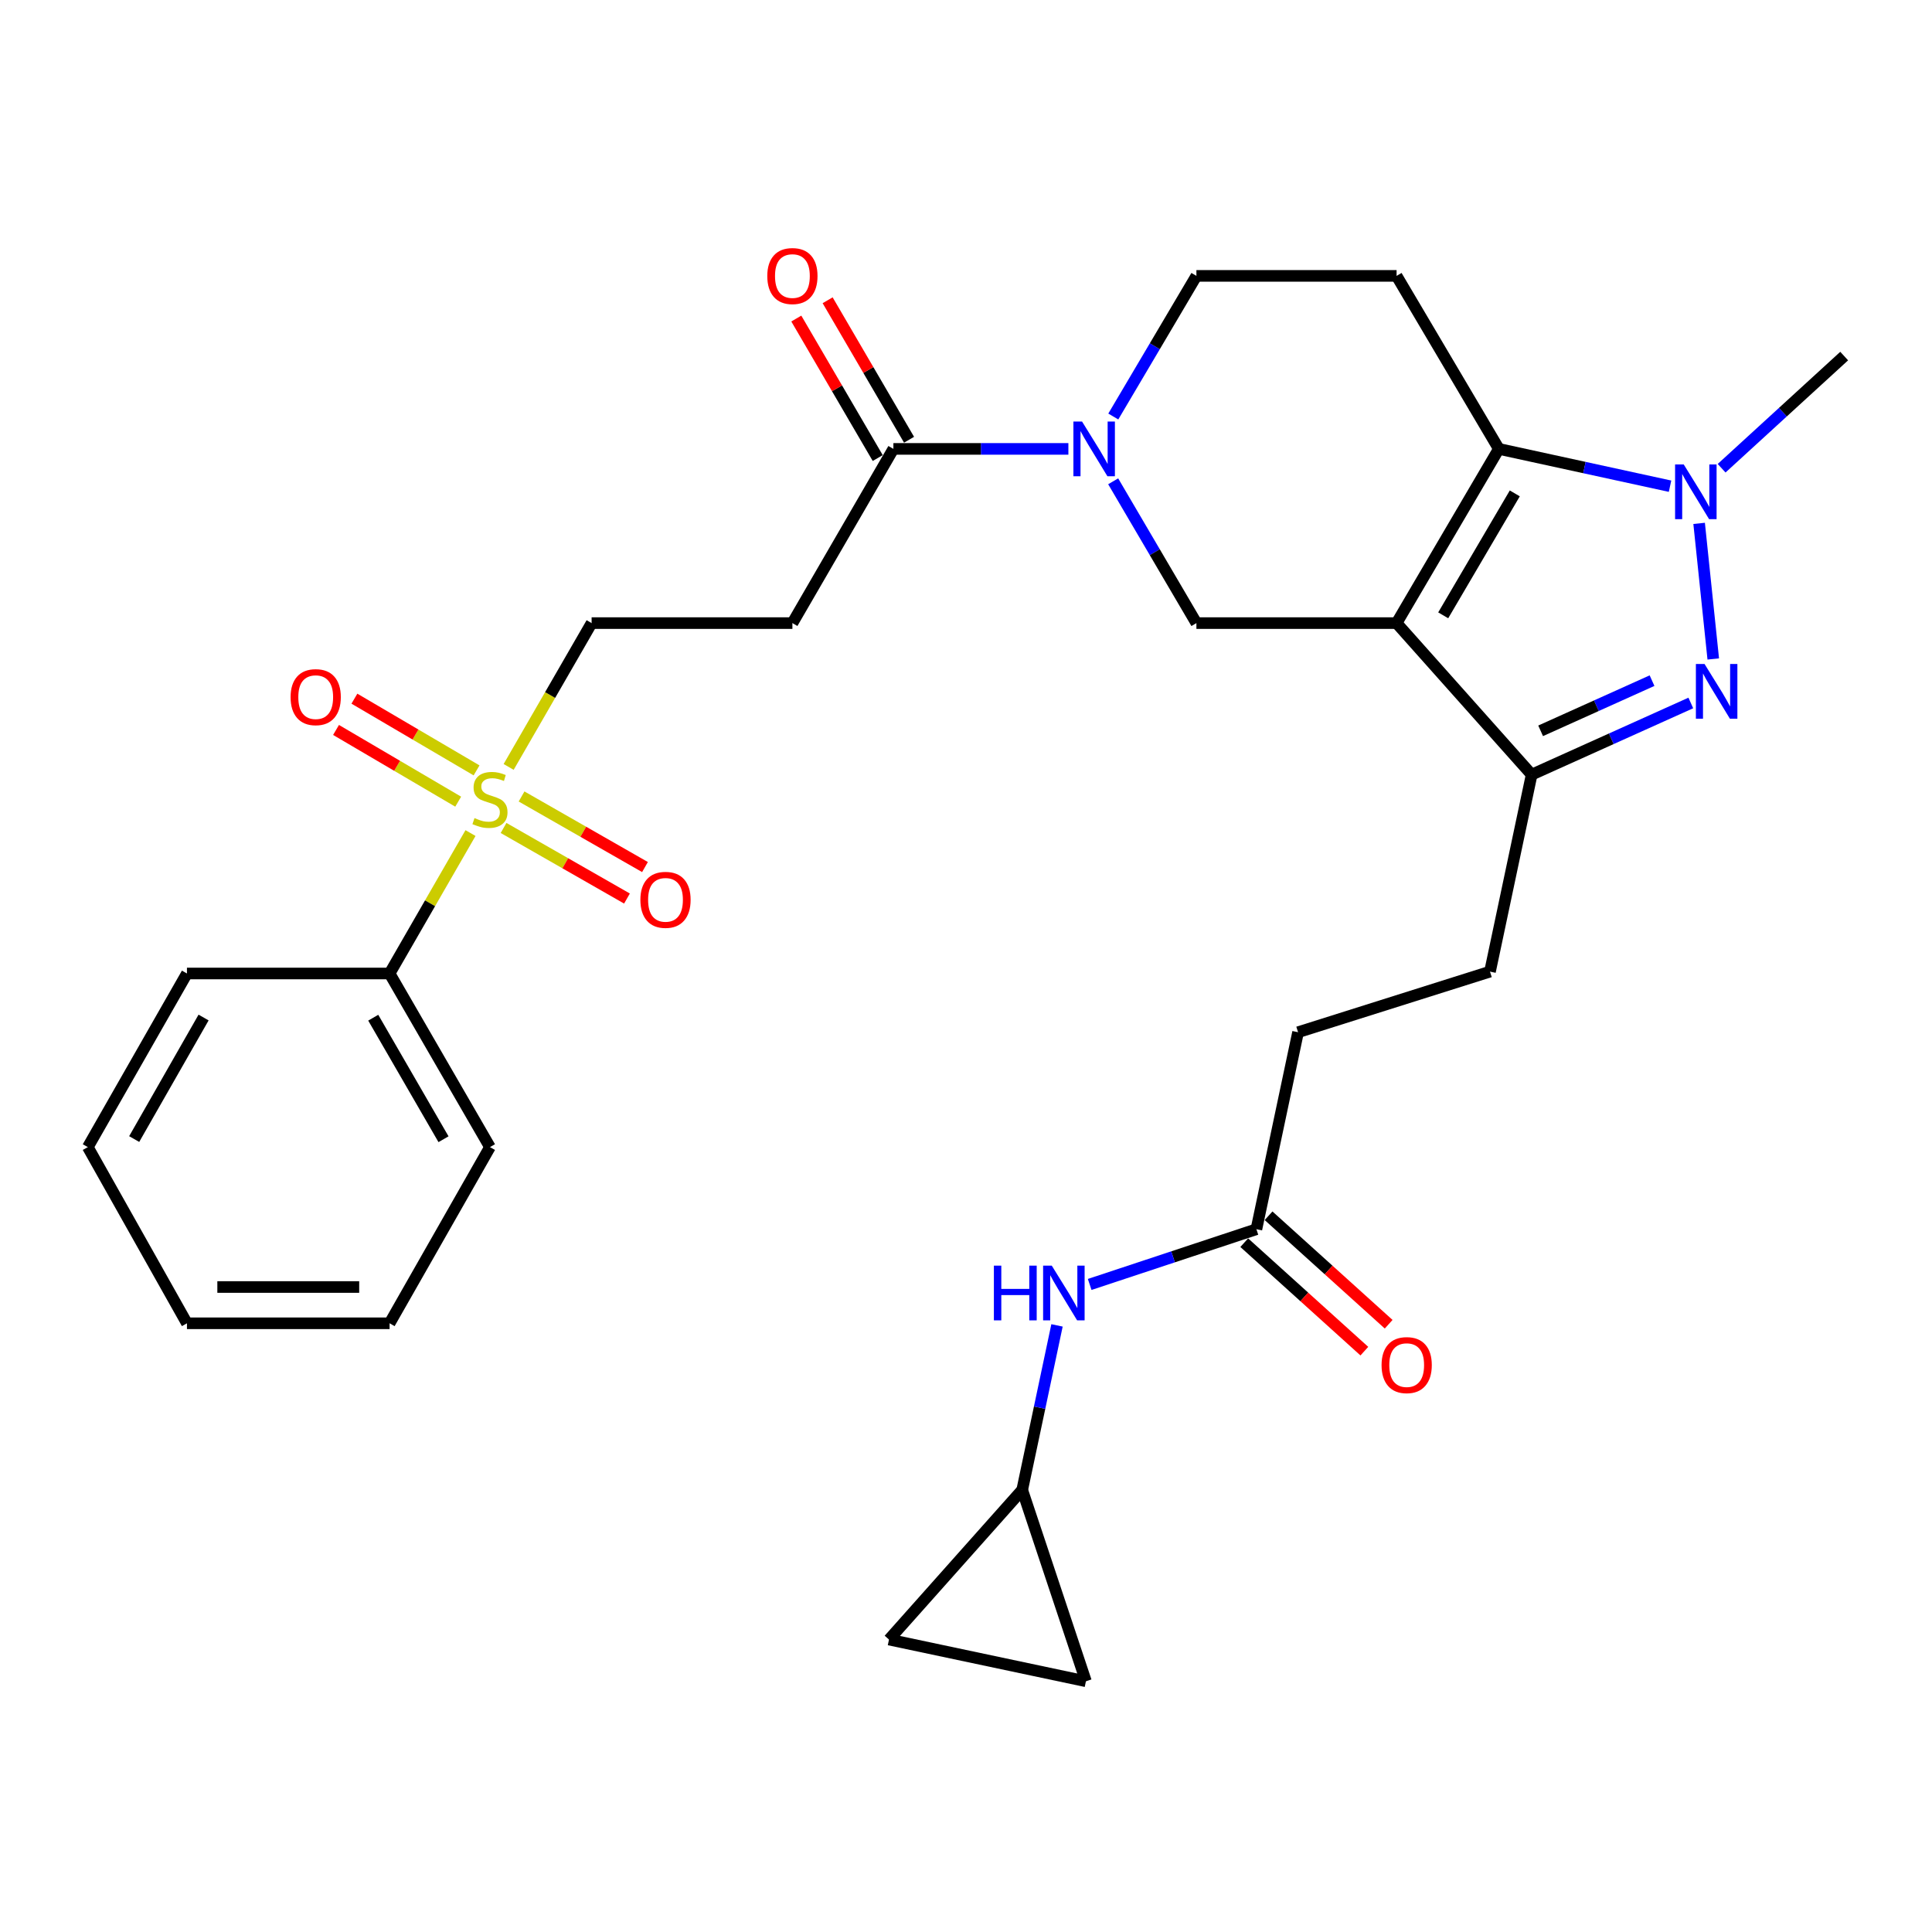 <?xml version='1.0' encoding='iso-8859-1'?>
<svg version='1.1' baseProfile='full'
              xmlns='http://www.w3.org/2000/svg'
                      xmlns:rdkit='http://www.rdkit.org/xml'
                      xmlns:xlink='http://www.w3.org/1999/xlink'
                  xml:space='preserve'
width='1000px' height='1000px' viewBox='0 0 1000 1000'>
<!-- END OF HEADER -->
<rect style='opacity:1.0;fill:#FFFFFF;stroke:none' width='1000' height='1000' x='0' y='0'> </rect>
<path class='bond-0' d='M 722.871,322.515 L 775.798,232.349' style='fill:none;fill-rule:evenodd;stroke:#000000;stroke-width:6px;stroke-linecap:butt;stroke-linejoin:miter;stroke-opacity:1' />
<path class='bond-0' d='M 747.002,318.495 L 784.051,255.378' style='fill:none;fill-rule:evenodd;stroke:#000000;stroke-width:6px;stroke-linecap:butt;stroke-linejoin:miter;stroke-opacity:1' />
<path class='bond-4' d='M 722.871,322.515 L 792.78,400.957' style='fill:none;fill-rule:evenodd;stroke:#000000;stroke-width:6px;stroke-linecap:butt;stroke-linejoin:miter;stroke-opacity:1' />
<path class='bond-6' d='M 722.871,322.515 L 619.259,322.515' style='fill:none;fill-rule:evenodd;stroke:#000000;stroke-width:6px;stroke-linecap:butt;stroke-linejoin:miter;stroke-opacity:1' />
<path class='bond-2' d='M 775.798,232.349 L 820.106,242.003' style='fill:none;fill-rule:evenodd;stroke:#000000;stroke-width:6px;stroke-linecap:butt;stroke-linejoin:miter;stroke-opacity:1' />
<path class='bond-2' d='M 820.106,242.003 L 864.413,251.658' style='fill:none;fill-rule:evenodd;stroke:#0000FF;stroke-width:6px;stroke-linecap:butt;stroke-linejoin:miter;stroke-opacity:1' />
<path class='bond-8' d='M 775.798,232.349 L 722.871,142.798' style='fill:none;fill-rule:evenodd;stroke:#000000;stroke-width:6px;stroke-linecap:butt;stroke-linejoin:miter;stroke-opacity:1' />
<path class='bond-1' d='M 875.162,363.854 L 833.971,382.405' style='fill:none;fill-rule:evenodd;stroke:#0000FF;stroke-width:6px;stroke-linecap:butt;stroke-linejoin:miter;stroke-opacity:1' />
<path class='bond-1' d='M 833.971,382.405 L 792.78,400.957' style='fill:none;fill-rule:evenodd;stroke:#000000;stroke-width:6px;stroke-linecap:butt;stroke-linejoin:miter;stroke-opacity:1' />
<path class='bond-1' d='M 855.094,352.3 L 826.261,365.286' style='fill:none;fill-rule:evenodd;stroke:#0000FF;stroke-width:6px;stroke-linecap:butt;stroke-linejoin:miter;stroke-opacity:1' />
<path class='bond-1' d='M 826.261,365.286 L 797.427,378.272' style='fill:none;fill-rule:evenodd;stroke:#000000;stroke-width:6px;stroke-linecap:butt;stroke-linejoin:miter;stroke-opacity:1' />
<path class='bond-30' d='M 886.78,341.079 L 879.465,270.901' style='fill:none;fill-rule:evenodd;stroke:#0000FF;stroke-width:6px;stroke-linecap:butt;stroke-linejoin:miter;stroke-opacity:1' />
<path class='bond-24' d='M 891.104,242.358 L 922.825,213.33' style='fill:none;fill-rule:evenodd;stroke:#0000FF;stroke-width:6px;stroke-linecap:butt;stroke-linejoin:miter;stroke-opacity:1' />
<path class='bond-24' d='M 922.825,213.33 L 954.545,184.303' style='fill:none;fill-rule:evenodd;stroke:#000000;stroke-width:6px;stroke-linecap:butt;stroke-linejoin:miter;stroke-opacity:1' />
<path class='bond-3' d='M 263.272,396.962 L 284.747,359.738' style='fill:none;fill-rule:evenodd;stroke:#CCCC00;stroke-width:6px;stroke-linecap:butt;stroke-linejoin:miter;stroke-opacity:1' />
<path class='bond-3' d='M 284.747,359.738 L 306.222,322.515' style='fill:none;fill-rule:evenodd;stroke:#000000;stroke-width:6px;stroke-linecap:butt;stroke-linejoin:miter;stroke-opacity:1' />
<path class='bond-15' d='M 246.665,398.752 L 215.052,380.19' style='fill:none;fill-rule:evenodd;stroke:#CCCC00;stroke-width:6px;stroke-linecap:butt;stroke-linejoin:miter;stroke-opacity:1' />
<path class='bond-15' d='M 215.052,380.19 L 183.439,361.629' style='fill:none;fill-rule:evenodd;stroke:#FF0000;stroke-width:6px;stroke-linecap:butt;stroke-linejoin:miter;stroke-opacity:1' />
<path class='bond-15' d='M 237.159,414.943 L 205.545,396.382' style='fill:none;fill-rule:evenodd;stroke:#CCCC00;stroke-width:6px;stroke-linecap:butt;stroke-linejoin:miter;stroke-opacity:1' />
<path class='bond-15' d='M 205.545,396.382 L 173.932,377.82' style='fill:none;fill-rule:evenodd;stroke:#FF0000;stroke-width:6px;stroke-linecap:butt;stroke-linejoin:miter;stroke-opacity:1' />
<path class='bond-16' d='M 260.643,428.552 L 292.582,446.818' style='fill:none;fill-rule:evenodd;stroke:#CCCC00;stroke-width:6px;stroke-linecap:butt;stroke-linejoin:miter;stroke-opacity:1' />
<path class='bond-16' d='M 292.582,446.818 L 324.522,465.083' style='fill:none;fill-rule:evenodd;stroke:#FF0000;stroke-width:6px;stroke-linecap:butt;stroke-linejoin:miter;stroke-opacity:1' />
<path class='bond-16' d='M 269.964,412.253 L 301.903,430.519' style='fill:none;fill-rule:evenodd;stroke:#CCCC00;stroke-width:6px;stroke-linecap:butt;stroke-linejoin:miter;stroke-opacity:1' />
<path class='bond-16' d='M 301.903,430.519 L 333.843,448.784' style='fill:none;fill-rule:evenodd;stroke:#FF0000;stroke-width:6px;stroke-linecap:butt;stroke-linejoin:miter;stroke-opacity:1' />
<path class='bond-17' d='M 243.533,431.196 L 222.592,467.538' style='fill:none;fill-rule:evenodd;stroke:#CCCC00;stroke-width:6px;stroke-linecap:butt;stroke-linejoin:miter;stroke-opacity:1' />
<path class='bond-17' d='M 222.592,467.538 L 201.65,503.88' style='fill:none;fill-rule:evenodd;stroke:#000000;stroke-width:6px;stroke-linecap:butt;stroke-linejoin:miter;stroke-opacity:1' />
<path class='bond-20' d='M 792.78,400.957 L 771.219,502.91' style='fill:none;fill-rule:evenodd;stroke:#000000;stroke-width:6px;stroke-linecap:butt;stroke-linejoin:miter;stroke-opacity:1' />
<path class='bond-5' d='M 576.178,249.122 L 597.718,285.819' style='fill:none;fill-rule:evenodd;stroke:#0000FF;stroke-width:6px;stroke-linecap:butt;stroke-linejoin:miter;stroke-opacity:1' />
<path class='bond-5' d='M 597.718,285.819 L 619.259,322.515' style='fill:none;fill-rule:evenodd;stroke:#000000;stroke-width:6px;stroke-linecap:butt;stroke-linejoin:miter;stroke-opacity:1' />
<path class='bond-7' d='M 552.993,232.349 L 507.705,232.349' style='fill:none;fill-rule:evenodd;stroke:#0000FF;stroke-width:6px;stroke-linecap:butt;stroke-linejoin:miter;stroke-opacity:1' />
<path class='bond-7' d='M 507.705,232.349 L 462.417,232.349' style='fill:none;fill-rule:evenodd;stroke:#000000;stroke-width:6px;stroke-linecap:butt;stroke-linejoin:miter;stroke-opacity:1' />
<path class='bond-12' d='M 576.237,215.588 L 597.748,179.193' style='fill:none;fill-rule:evenodd;stroke:#0000FF;stroke-width:6px;stroke-linecap:butt;stroke-linejoin:miter;stroke-opacity:1' />
<path class='bond-12' d='M 597.748,179.193 L 619.259,142.798' style='fill:none;fill-rule:evenodd;stroke:#000000;stroke-width:6px;stroke-linecap:butt;stroke-linejoin:miter;stroke-opacity:1' />
<path class='bond-9' d='M 462.417,232.349 L 410.147,322.515' style='fill:none;fill-rule:evenodd;stroke:#000000;stroke-width:6px;stroke-linecap:butt;stroke-linejoin:miter;stroke-opacity:1' />
<path class='bond-21' d='M 470.525,227.616 L 449.454,191.517' style='fill:none;fill-rule:evenodd;stroke:#000000;stroke-width:6px;stroke-linecap:butt;stroke-linejoin:miter;stroke-opacity:1' />
<path class='bond-21' d='M 449.454,191.517 L 428.383,155.417' style='fill:none;fill-rule:evenodd;stroke:#FF0000;stroke-width:6px;stroke-linecap:butt;stroke-linejoin:miter;stroke-opacity:1' />
<path class='bond-21' d='M 454.309,237.081 L 433.238,200.982' style='fill:none;fill-rule:evenodd;stroke:#000000;stroke-width:6px;stroke-linecap:butt;stroke-linejoin:miter;stroke-opacity:1' />
<path class='bond-21' d='M 433.238,200.982 L 412.167,164.882' style='fill:none;fill-rule:evenodd;stroke:#FF0000;stroke-width:6px;stroke-linecap:butt;stroke-linejoin:miter;stroke-opacity:1' />
<path class='bond-31' d='M 722.871,142.798 L 619.259,142.798' style='fill:none;fill-rule:evenodd;stroke:#000000;stroke-width:6px;stroke-linecap:butt;stroke-linejoin:miter;stroke-opacity:1' />
<path class='bond-10' d='M 410.147,322.515 L 306.222,322.515' style='fill:none;fill-rule:evenodd;stroke:#000000;stroke-width:6px;stroke-linecap:butt;stroke-linejoin:miter;stroke-opacity:1' />
<path class='bond-11' d='M 529.092,771.188 L 538.1,728.604' style='fill:none;fill-rule:evenodd;stroke:#000000;stroke-width:6px;stroke-linecap:butt;stroke-linejoin:miter;stroke-opacity:1' />
<path class='bond-11' d='M 538.1,728.604 L 547.107,686.02' style='fill:none;fill-rule:evenodd;stroke:#0000FF;stroke-width:6px;stroke-linecap:butt;stroke-linejoin:miter;stroke-opacity:1' />
<path class='bond-18' d='M 529.092,771.188 L 562.075,870.221' style='fill:none;fill-rule:evenodd;stroke:#000000;stroke-width:6px;stroke-linecap:butt;stroke-linejoin:miter;stroke-opacity:1' />
<path class='bond-19' d='M 529.092,771.188 L 460.143,848.628' style='fill:none;fill-rule:evenodd;stroke:#000000;stroke-width:6px;stroke-linecap:butt;stroke-linejoin:miter;stroke-opacity:1' />
<path class='bond-13' d='M 650.312,636.241 L 671.873,534.277' style='fill:none;fill-rule:evenodd;stroke:#000000;stroke-width:6px;stroke-linecap:butt;stroke-linejoin:miter;stroke-opacity:1' />
<path class='bond-14' d='M 650.312,636.241 L 607.165,650.534' style='fill:none;fill-rule:evenodd;stroke:#000000;stroke-width:6px;stroke-linecap:butt;stroke-linejoin:miter;stroke-opacity:1' />
<path class='bond-14' d='M 607.165,650.534 L 564.018,664.828' style='fill:none;fill-rule:evenodd;stroke:#0000FF;stroke-width:6px;stroke-linecap:butt;stroke-linejoin:miter;stroke-opacity:1' />
<path class='bond-22' d='M 644.02,643.208 L 675.102,671.28' style='fill:none;fill-rule:evenodd;stroke:#000000;stroke-width:6px;stroke-linecap:butt;stroke-linejoin:miter;stroke-opacity:1' />
<path class='bond-22' d='M 675.102,671.28 L 706.184,699.353' style='fill:none;fill-rule:evenodd;stroke:#FF0000;stroke-width:6px;stroke-linecap:butt;stroke-linejoin:miter;stroke-opacity:1' />
<path class='bond-22' d='M 656.605,629.274 L 687.687,657.346' style='fill:none;fill-rule:evenodd;stroke:#000000;stroke-width:6px;stroke-linecap:butt;stroke-linejoin:miter;stroke-opacity:1' />
<path class='bond-22' d='M 687.687,657.346 L 718.769,685.419' style='fill:none;fill-rule:evenodd;stroke:#FF0000;stroke-width:6px;stroke-linecap:butt;stroke-linejoin:miter;stroke-opacity:1' />
<path class='bond-25' d='M 201.65,503.88 L 253.607,593.744' style='fill:none;fill-rule:evenodd;stroke:#000000;stroke-width:6px;stroke-linecap:butt;stroke-linejoin:miter;stroke-opacity:1' />
<path class='bond-25' d='M 193.189,526.758 L 229.559,589.663' style='fill:none;fill-rule:evenodd;stroke:#000000;stroke-width:6px;stroke-linecap:butt;stroke-linejoin:miter;stroke-opacity:1' />
<path class='bond-26' d='M 201.65,503.88 L 96.765,503.88' style='fill:none;fill-rule:evenodd;stroke:#000000;stroke-width:6px;stroke-linecap:butt;stroke-linejoin:miter;stroke-opacity:1' />
<path class='bond-32' d='M 562.075,870.221 L 460.143,848.628' style='fill:none;fill-rule:evenodd;stroke:#000000;stroke-width:6px;stroke-linecap:butt;stroke-linejoin:miter;stroke-opacity:1' />
<path class='bond-23' d='M 771.219,502.91 L 671.873,534.277' style='fill:none;fill-rule:evenodd;stroke:#000000;stroke-width:6px;stroke-linecap:butt;stroke-linejoin:miter;stroke-opacity:1' />
<path class='bond-28' d='M 253.607,593.744 L 201.65,684.933' style='fill:none;fill-rule:evenodd;stroke:#000000;stroke-width:6px;stroke-linecap:butt;stroke-linejoin:miter;stroke-opacity:1' />
<path class='bond-27' d='M 96.765,503.88 L 45.455,593.744' style='fill:none;fill-rule:evenodd;stroke:#000000;stroke-width:6px;stroke-linecap:butt;stroke-linejoin:miter;stroke-opacity:1' />
<path class='bond-27' d='M 105.374,526.67 L 69.456,589.575' style='fill:none;fill-rule:evenodd;stroke:#000000;stroke-width:6px;stroke-linecap:butt;stroke-linejoin:miter;stroke-opacity:1' />
<path class='bond-29' d='M 45.455,593.744 L 96.765,684.933' style='fill:none;fill-rule:evenodd;stroke:#000000;stroke-width:6px;stroke-linecap:butt;stroke-linejoin:miter;stroke-opacity:1' />
<path class='bond-33' d='M 201.65,684.933 L 96.765,684.933' style='fill:none;fill-rule:evenodd;stroke:#000000;stroke-width:6px;stroke-linecap:butt;stroke-linejoin:miter;stroke-opacity:1' />
<path class='bond-33' d='M 185.917,666.157 L 112.498,666.157' style='fill:none;fill-rule:evenodd;stroke:#000000;stroke-width:6px;stroke-linecap:butt;stroke-linejoin:miter;stroke-opacity:1' />
<path  class='atom-2' d='M 882.267 343.675
L 891.547 358.675
Q 892.467 360.155, 893.947 362.835
Q 895.427 365.515, 895.507 365.675
L 895.507 343.675
L 899.267 343.675
L 899.267 371.995
L 895.387 371.995
L 885.427 355.595
Q 884.267 353.675, 883.027 351.475
Q 881.827 349.275, 881.467 348.595
L 881.467 371.995
L 877.787 371.995
L 877.787 343.675
L 882.267 343.675
' fill='#0000FF'/>
<path  class='atom-3' d='M 871.502 240.407
L 880.782 255.407
Q 881.702 256.887, 883.182 259.567
Q 884.662 262.247, 884.742 262.407
L 884.742 240.407
L 888.502 240.407
L 888.502 268.727
L 884.622 268.727
L 874.662 252.327
Q 873.502 250.407, 872.262 248.207
Q 871.062 246.007, 870.702 245.327
L 870.702 268.727
L 867.022 268.727
L 867.022 240.407
L 871.502 240.407
' fill='#0000FF'/>
<path  class='atom-4' d='M 245.607 423.434
Q 245.927 423.554, 247.247 424.114
Q 248.567 424.674, 250.007 425.034
Q 251.487 425.354, 252.927 425.354
Q 255.607 425.354, 257.167 424.074
Q 258.727 422.754, 258.727 420.474
Q 258.727 418.914, 257.927 417.954
Q 257.167 416.994, 255.967 416.474
Q 254.767 415.954, 252.767 415.354
Q 250.247 414.594, 248.727 413.874
Q 247.247 413.154, 246.167 411.634
Q 245.127 410.114, 245.127 407.554
Q 245.127 403.994, 247.527 401.794
Q 249.967 399.594, 254.767 399.594
Q 258.047 399.594, 261.767 401.154
L 260.847 404.234
Q 257.447 402.834, 254.887 402.834
Q 252.127 402.834, 250.607 403.994
Q 249.087 405.114, 249.127 407.074
Q 249.127 408.594, 249.887 409.514
Q 250.687 410.434, 251.807 410.954
Q 252.967 411.474, 254.887 412.074
Q 257.447 412.874, 258.967 413.674
Q 260.487 414.474, 261.567 416.114
Q 262.687 417.714, 262.687 420.474
Q 262.687 424.394, 260.047 426.514
Q 257.447 428.594, 253.087 428.594
Q 250.567 428.594, 248.647 428.034
Q 246.767 427.514, 244.527 426.594
L 245.607 423.434
' fill='#CCCC00'/>
<path  class='atom-6' d='M 560.071 218.189
L 569.351 233.189
Q 570.271 234.669, 571.751 237.349
Q 573.231 240.029, 573.311 240.189
L 573.311 218.189
L 577.071 218.189
L 577.071 246.509
L 573.191 246.509
L 563.231 230.109
Q 562.071 228.189, 560.831 225.989
Q 559.631 223.789, 559.271 223.109
L 559.271 246.509
L 555.591 246.509
L 555.591 218.189
L 560.071 218.189
' fill='#0000FF'/>
<path  class='atom-15' d='M 514.433 655.095
L 518.273 655.095
L 518.273 667.135
L 532.753 667.135
L 532.753 655.095
L 536.593 655.095
L 536.593 683.415
L 532.753 683.415
L 532.753 670.335
L 518.273 670.335
L 518.273 683.415
L 514.433 683.415
L 514.433 655.095
' fill='#0000FF'/>
<path  class='atom-15' d='M 544.393 655.095
L 553.673 670.095
Q 554.593 671.575, 556.073 674.255
Q 557.553 676.935, 557.633 677.095
L 557.633 655.095
L 561.393 655.095
L 561.393 683.415
L 557.513 683.415
L 547.553 667.015
Q 546.393 665.095, 545.153 662.895
Q 543.953 660.695, 543.593 660.015
L 543.593 683.415
L 539.913 683.415
L 539.913 655.095
L 544.393 655.095
' fill='#0000FF'/>
<path  class='atom-16' d='M 150.409 360.835
Q 150.409 354.035, 153.769 350.235
Q 157.129 346.435, 163.409 346.435
Q 169.689 346.435, 173.049 350.235
Q 176.409 354.035, 176.409 360.835
Q 176.409 367.715, 173.009 371.635
Q 169.609 375.515, 163.409 375.515
Q 157.169 375.515, 153.769 371.635
Q 150.409 367.755, 150.409 360.835
M 163.409 372.315
Q 167.729 372.315, 170.049 369.435
Q 172.409 366.515, 172.409 360.835
Q 172.409 355.275, 170.049 352.475
Q 167.729 349.635, 163.409 349.635
Q 159.089 349.635, 156.729 352.435
Q 154.409 355.235, 154.409 360.835
Q 154.409 366.555, 156.729 369.435
Q 159.089 372.315, 163.409 372.315
' fill='#FF0000'/>
<path  class='atom-17' d='M 331.462 465.751
Q 331.462 458.951, 334.822 455.151
Q 338.182 451.351, 344.462 451.351
Q 350.742 451.351, 354.102 455.151
Q 357.462 458.951, 357.462 465.751
Q 357.462 472.631, 354.062 476.551
Q 350.662 480.431, 344.462 480.431
Q 338.222 480.431, 334.822 476.551
Q 331.462 472.671, 331.462 465.751
M 344.462 477.231
Q 348.782 477.231, 351.102 474.351
Q 353.462 471.431, 353.462 465.751
Q 353.462 460.191, 351.102 457.391
Q 348.782 454.551, 344.462 454.551
Q 340.142 454.551, 337.782 457.351
Q 335.462 460.151, 335.462 465.751
Q 335.462 471.471, 337.782 474.351
Q 340.142 477.231, 344.462 477.231
' fill='#FF0000'/>
<path  class='atom-22' d='M 397.147 142.878
Q 397.147 136.078, 400.507 132.278
Q 403.867 128.478, 410.147 128.478
Q 416.427 128.478, 419.787 132.278
Q 423.147 136.078, 423.147 142.878
Q 423.147 149.758, 419.747 153.678
Q 416.347 157.558, 410.147 157.558
Q 403.907 157.558, 400.507 153.678
Q 397.147 149.798, 397.147 142.878
M 410.147 154.358
Q 414.467 154.358, 416.787 151.478
Q 419.147 148.558, 419.147 142.878
Q 419.147 137.318, 416.787 134.518
Q 414.467 131.678, 410.147 131.678
Q 405.827 131.678, 403.467 134.478
Q 401.147 137.278, 401.147 142.878
Q 401.147 148.598, 403.467 151.478
Q 405.827 154.358, 410.147 154.358
' fill='#FF0000'/>
<path  class='atom-23' d='M 715.097 706.574
Q 715.097 699.774, 718.457 695.974
Q 721.817 692.174, 728.097 692.174
Q 734.377 692.174, 737.737 695.974
Q 741.097 699.774, 741.097 706.574
Q 741.097 713.454, 737.697 717.374
Q 734.297 721.254, 728.097 721.254
Q 721.857 721.254, 718.457 717.374
Q 715.097 713.494, 715.097 706.574
M 728.097 718.054
Q 732.417 718.054, 734.737 715.174
Q 737.097 712.254, 737.097 706.574
Q 737.097 701.014, 734.737 698.214
Q 732.417 695.374, 728.097 695.374
Q 723.777 695.374, 721.417 698.174
Q 719.097 700.974, 719.097 706.574
Q 719.097 712.294, 721.417 715.174
Q 723.777 718.054, 728.097 718.054
' fill='#FF0000'/>
</svg>
